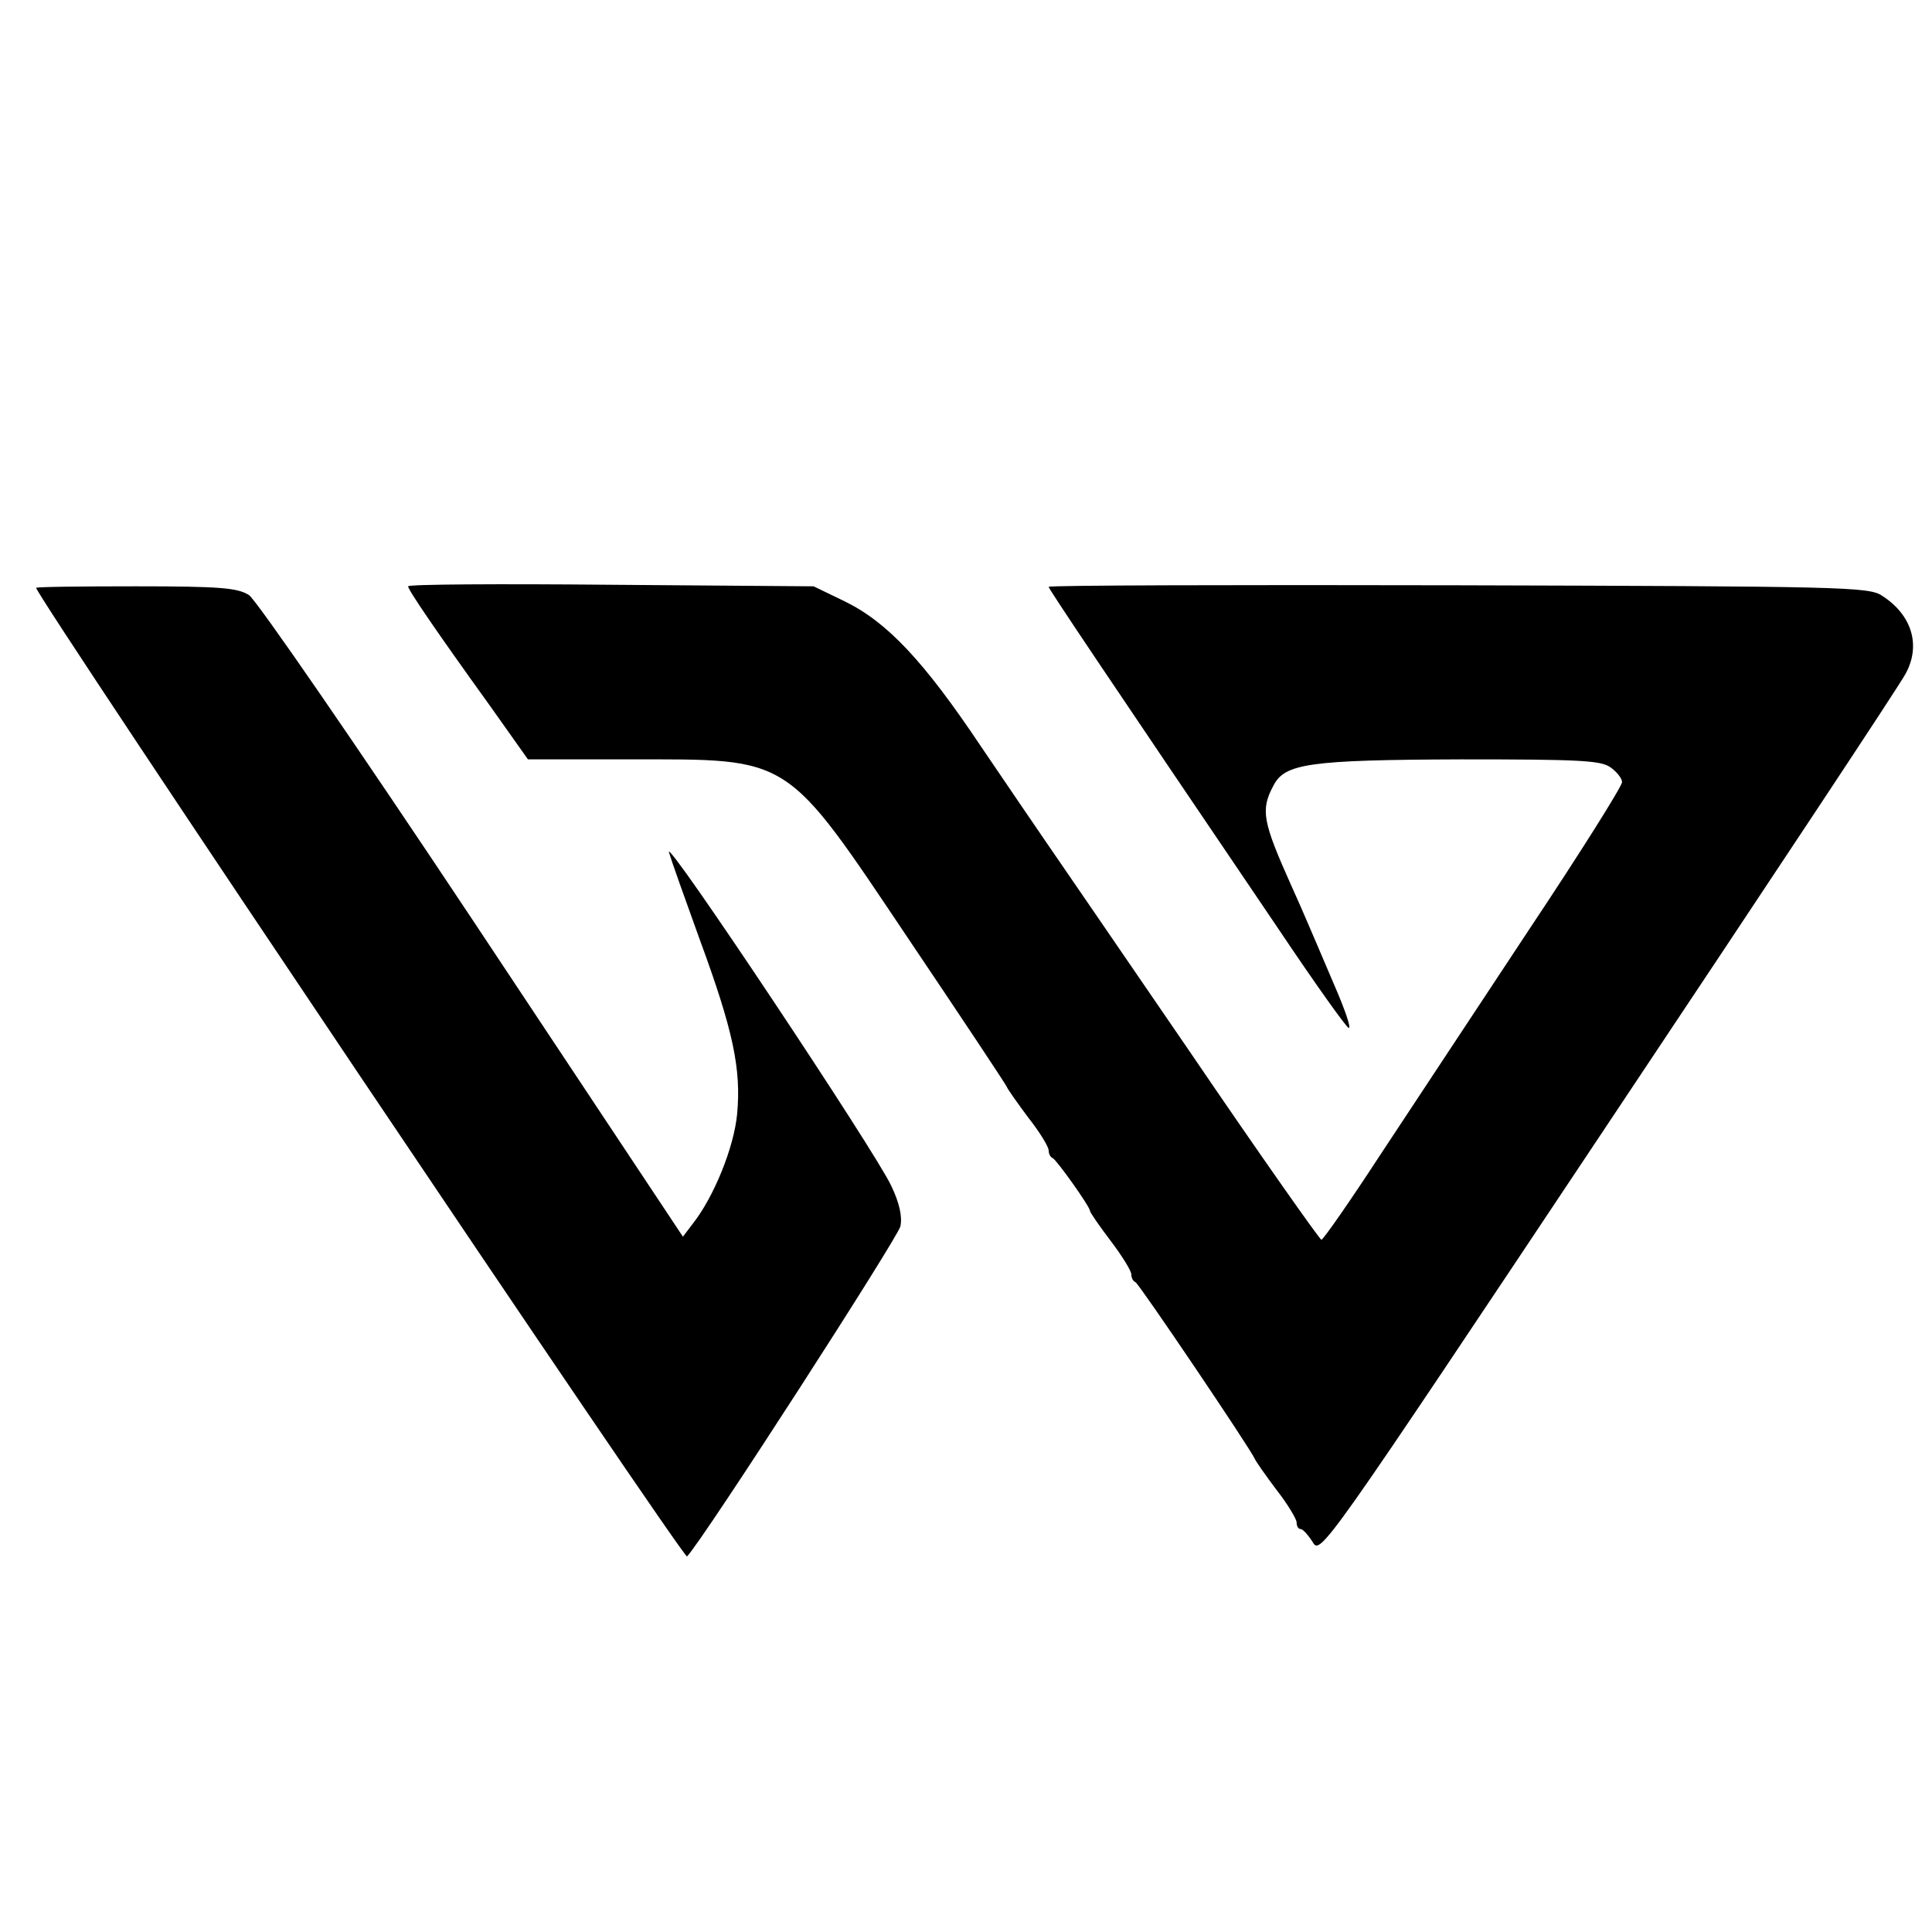 <?xml version="1.0" standalone="no"?>
<!DOCTYPE svg PUBLIC "-//W3C//DTD SVG 20010904//EN"
 "http://www.w3.org/TR/2001/REC-SVG-20010904/DTD/svg10.dtd">
<svg version="1.0" xmlns="http://www.w3.org/2000/svg"
 width="374pt" height="374pt" viewBox="0 0 374 374"
 preserveAspectRatio="xMidYMid meet">
<g transform="translate(0,374) scale(0.1,-0.1)"
fill="#000000" stroke="none">
<path d="M70 2602 c0 -16 1254 -1882 1260 -1875 33 35 408 617 413 639 4 19
-2 46 -18 79 -30 65 -438 678 -430 645 4 -14 31 -90 60 -170 64 -174 80 -249
72 -336 -6 -65 -45 -161 -86 -213 l-19 -25 -407 613 c-224 337 -419 620 -433
629 -22 14 -55 17 -219 17 -106 0 -193 -1 -193 -3z"/>
<path d="M790 2605 c0 -7 56 -89 159 -232 l73 -103 196 0 c317 0 300 11 543
-351 101 -150 186 -278 188 -283 2 -5 21 -32 42 -60 22 -28 39 -56 39 -63 0
-6 3 -13 8 -15 8 -4 72 -94 72 -102 0 -3 18 -29 40 -58 22 -29 40 -58 40 -65
0 -6 3 -13 8 -15 7 -3 223 -323 231 -342 2 -5 21 -32 42 -60 22 -28 39 -57 39
-63 0 -7 3 -13 8 -13 4 0 14 -11 23 -25 15 -26 19 -20 572 810 306 459 566
851 576 871 30 55 12 114 -46 151 -25 17 -81 18 -820 20 -436 1 -793 0 -793
-3 0 -4 106 -162 444 -661 71 -106 133 -193 137 -193 5 0 -8 37 -28 83 -19 45
-42 98 -50 117 -8 19 -23 53 -33 75 -56 125 -60 147 -35 194 22 43 68 50 364
51 227 0 269 -2 288 -15 13 -9 23 -22 23 -29 0 -8 -81 -137 -181 -287 -100
-151 -229 -347 -288 -436 -58 -89 -109 -162 -113 -163 -3 0 -118 163 -254 363
-136 199 -262 382 -279 407 -17 25 -74 108 -126 185 -111 166 -182 241 -264
281 l-60 29 -392 3 c-216 2 -393 1 -393 -3z"/>
</g>
</svg>
